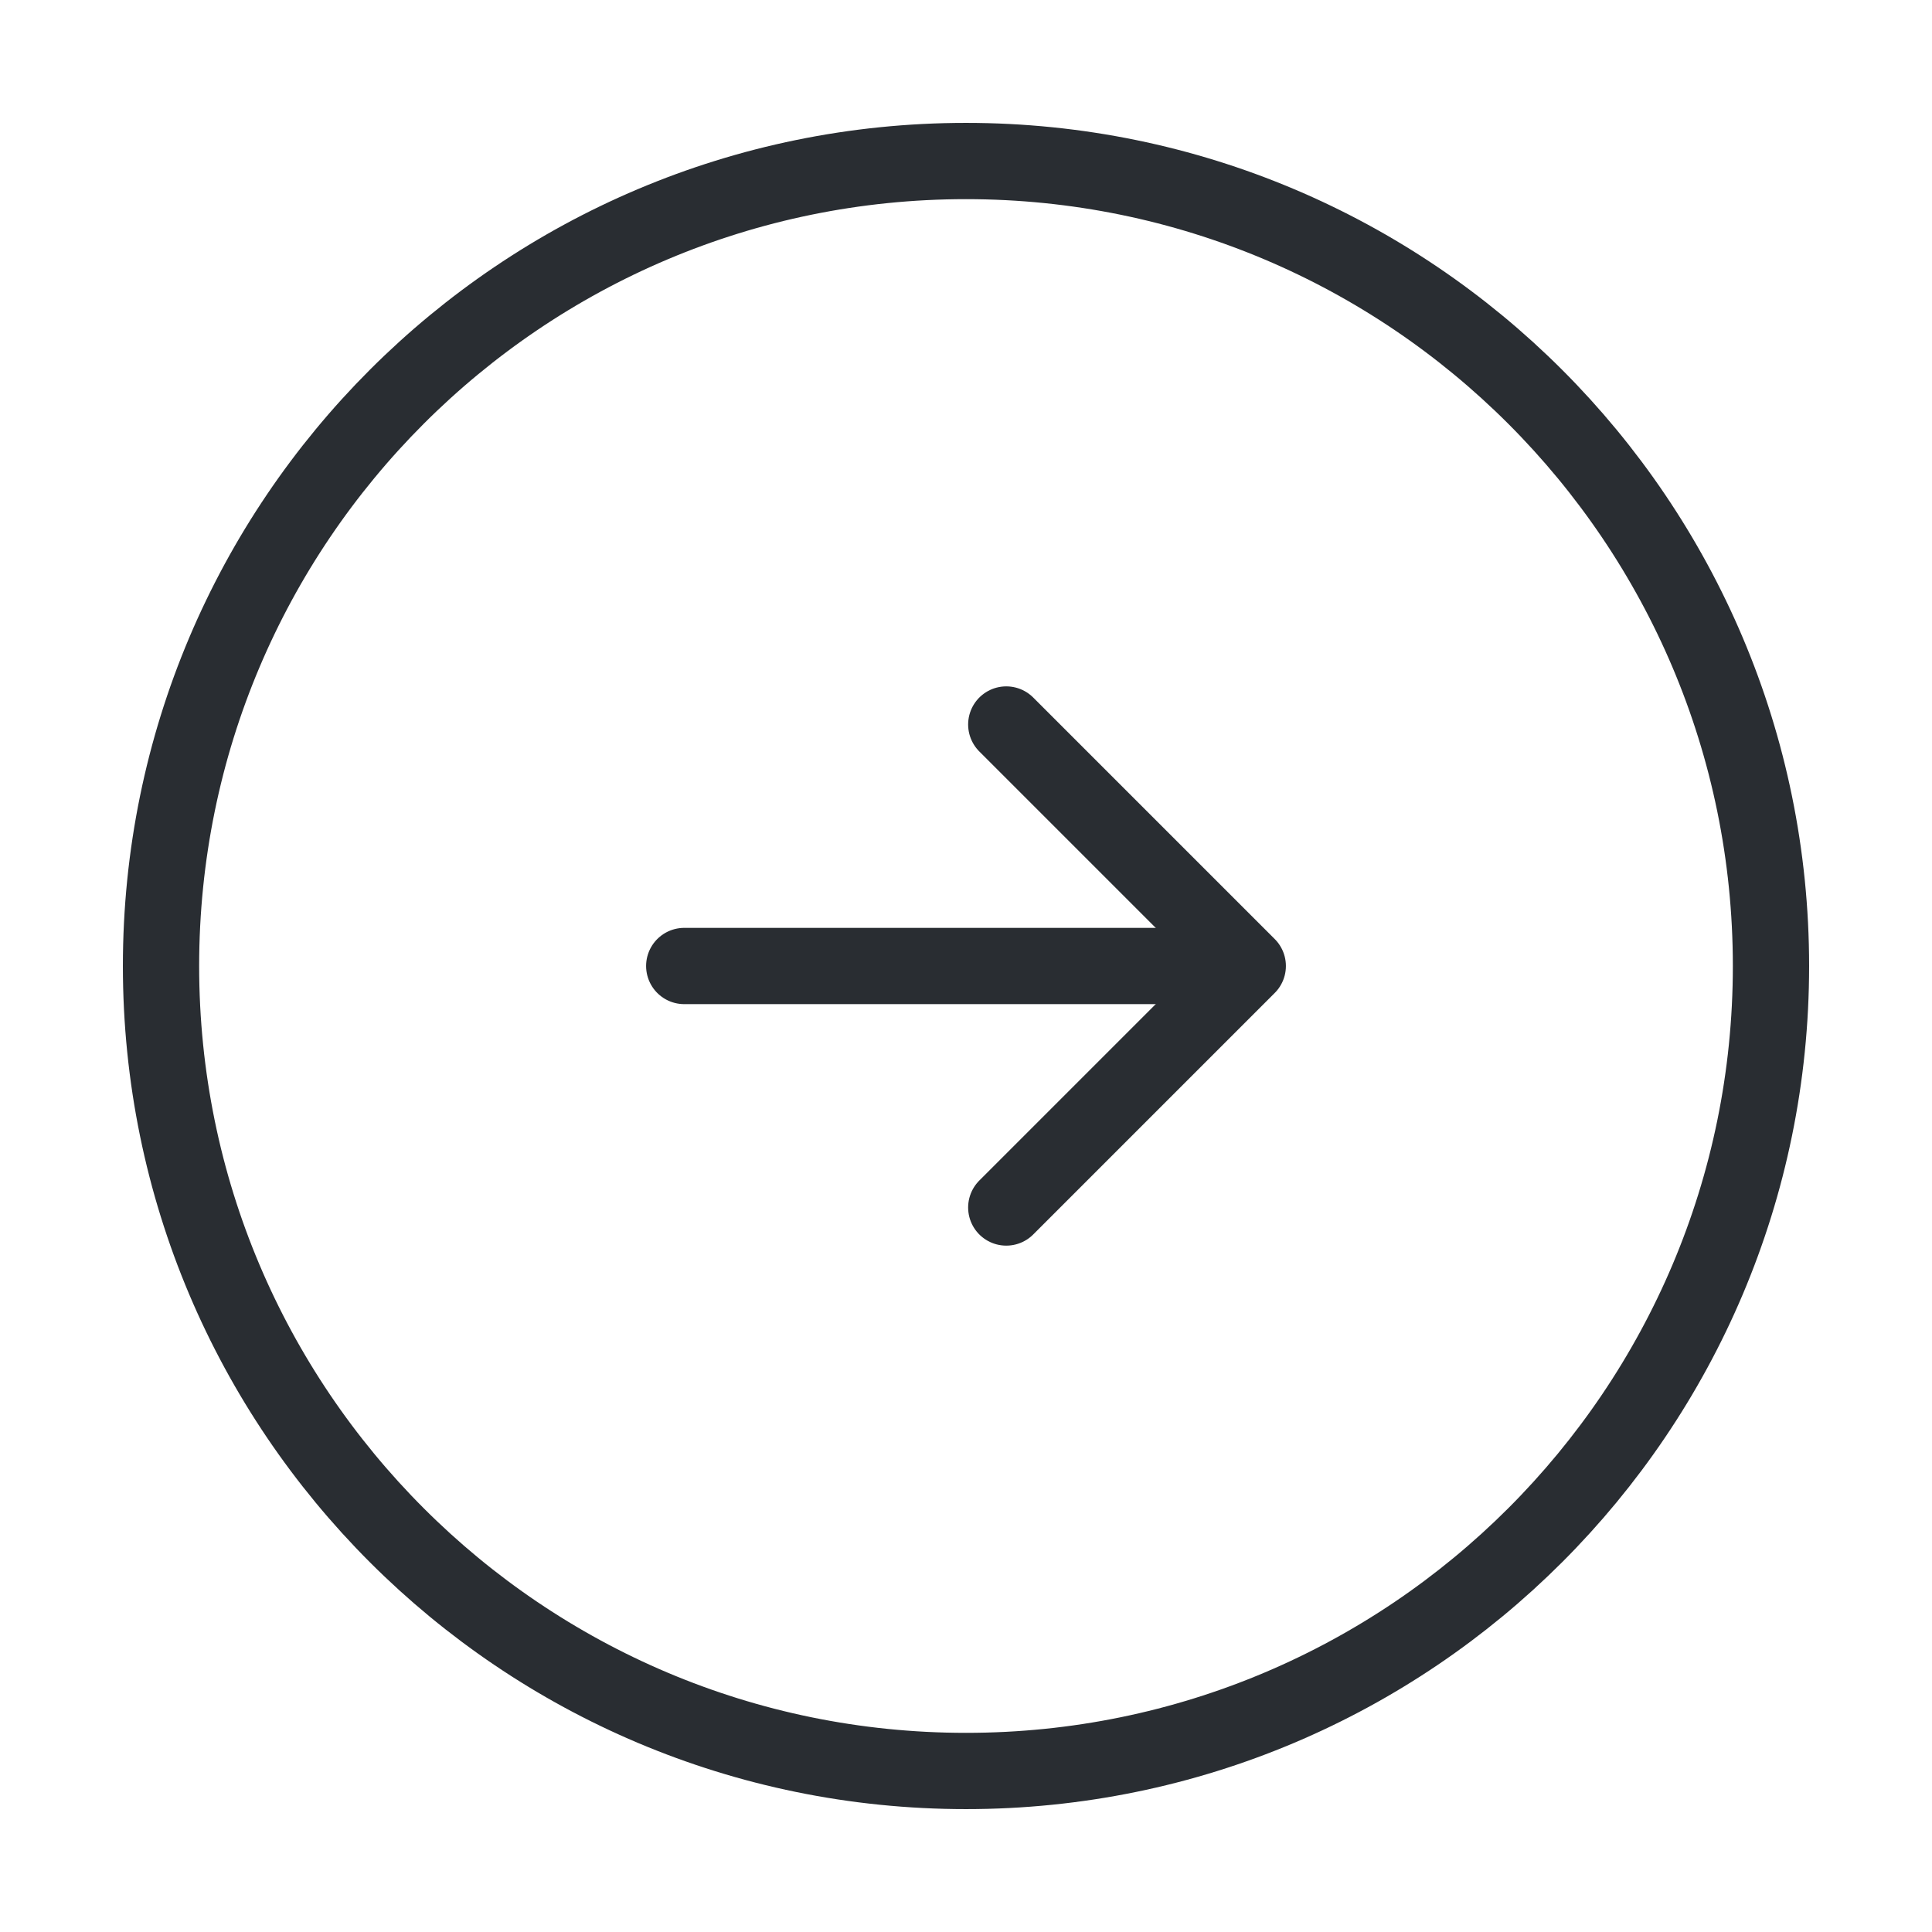 <svg width="38" height="38" viewBox="0 0 38 38" fill="none" xmlns="http://www.w3.org/2000/svg">
<path d="M19 34.833C27.744 34.833 34.833 27.745 34.833 19C34.833 10.256 27.744 3.167 19 3.167C10.255 3.167 3.167 10.256 3.167 19C3.167 27.745 10.255 34.833 19 34.833Z" stroke="#292D32" stroke-width="1.5" stroke-linecap="round" stroke-linejoin="round"/>
<path d="M13.458 19H22.958" stroke="#292D32" stroke-width="1.5" stroke-linecap="round" stroke-linejoin="round"/>
<path d="M19.792 23.75L24.542 19L19.792 14.25" stroke="#292D32" stroke-width="1.5" stroke-linecap="round" stroke-linejoin="round"/>
</svg>
